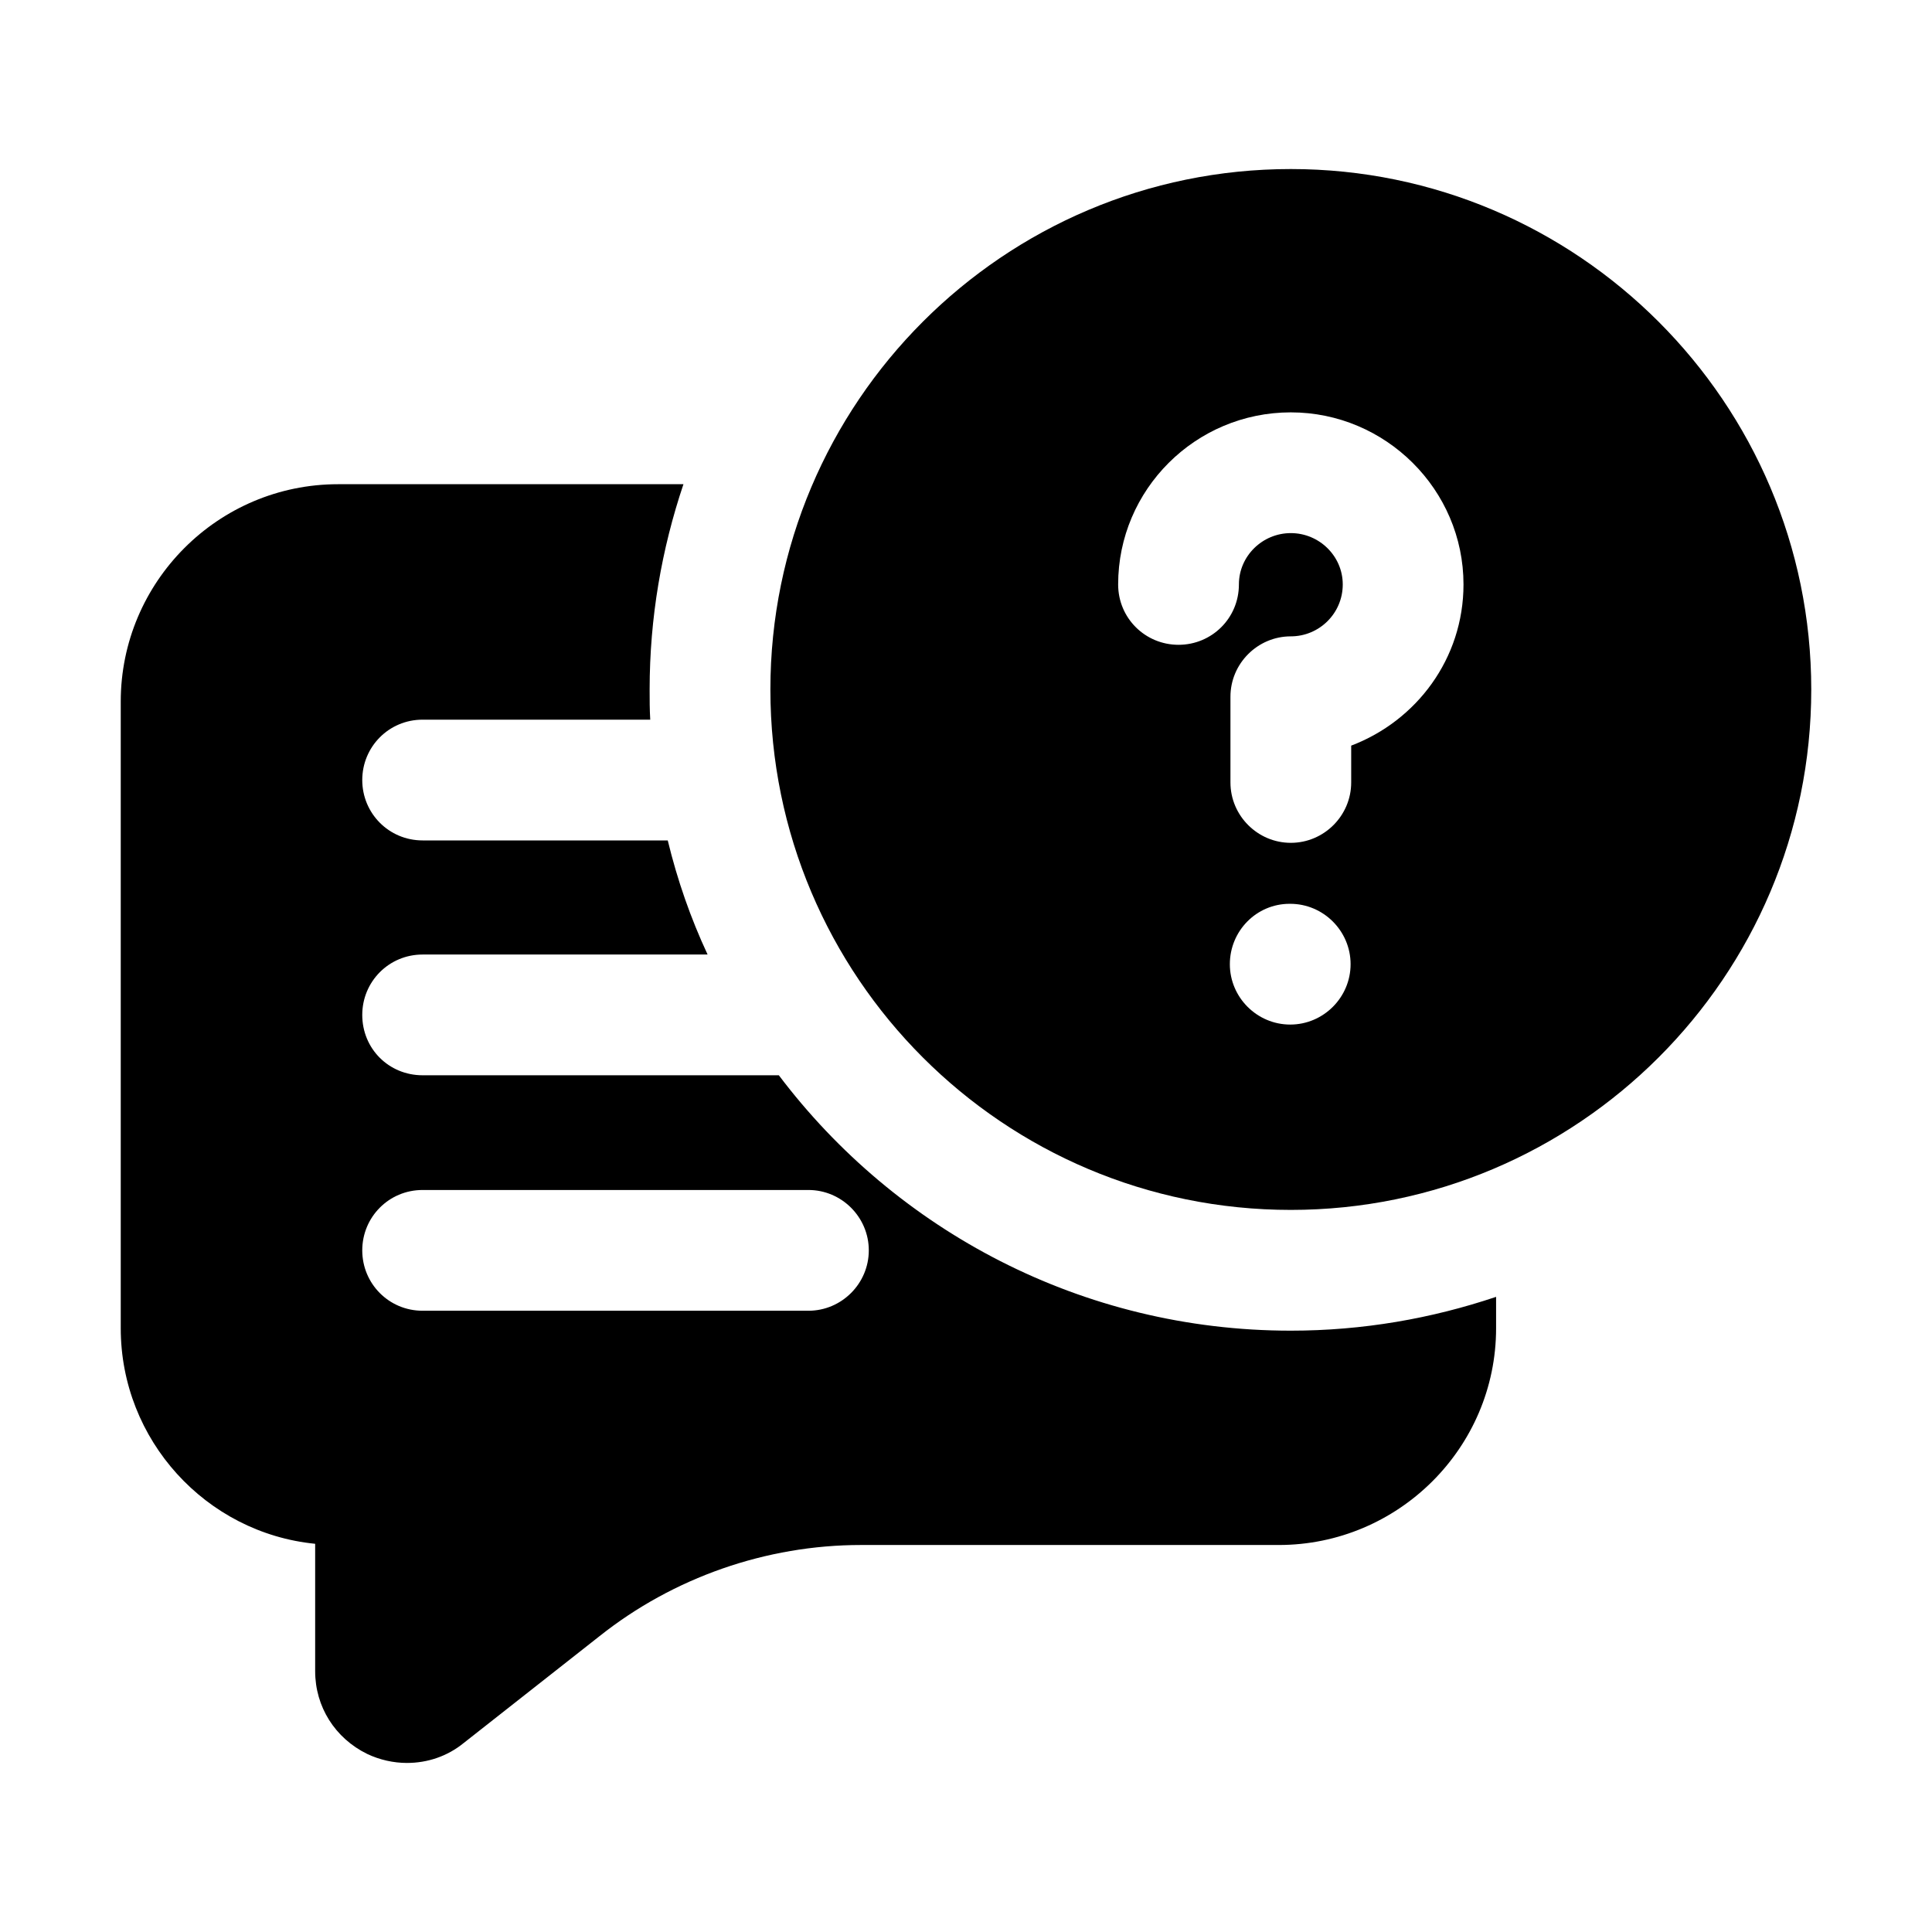 <svg width="173" height="173" viewBox="0 0 173 173" fill="none" xmlns="http://www.w3.org/2000/svg">
<path d="M69.741 96.285H37.844C34.816 96.285 32.438 93.906 32.438 90.879C32.438 87.906 34.816 85.473 37.844 85.473H63.361C61.847 82.229 60.658 78.823 59.793 75.255H37.844C34.816 75.255 32.438 72.822 32.438 69.849C32.438 66.875 34.816 64.442 37.844 64.442H58.225C58.171 63.523 58.171 62.658 58.171 61.739C58.171 55.306 59.252 49.143 61.199 43.358H30.275C19.517 43.358 10.812 52.116 10.812 62.821V118.937C10.812 128.939 18.435 137.265 28.221 138.238V149.645C28.221 152.835 30.005 155.646 32.87 157.051C34.005 157.592 35.249 157.862 36.438 157.862C38.276 157.862 40.06 157.268 41.52 156.078L53.684 146.509C60.28 141.265 68.605 138.346 77.093 138.346H114.504C125.209 138.346 133.967 129.642 133.967 118.937V116.126C128.182 118.072 122.019 119.154 115.586 119.154C96.88 119.154 80.229 110.179 69.741 96.285V96.285ZM72.39 117.37H37.844C34.816 117.37 32.438 114.937 32.438 111.963C32.438 108.99 34.816 106.557 37.844 106.557H72.39C75.363 106.557 77.796 108.99 77.796 111.963C77.796 114.937 75.363 117.37 72.39 117.37Z" fill="black"/>
<path d="M115.586 15.137C89.853 15.137 68.984 36.06 68.984 61.739C68.984 87.473 89.853 108.341 115.586 108.341C141.266 108.341 162.188 87.473 162.188 61.739C162.188 36.06 141.266 15.137 115.586 15.137V15.137ZM115.532 91.744C112.559 91.744 110.126 89.311 110.126 86.338C110.126 83.364 112.505 80.931 115.478 80.931H115.532C118.506 80.931 120.938 83.364 120.938 86.338C120.938 89.311 118.506 91.744 115.532 91.744ZM120.992 66.767V70.065C120.992 73.038 118.56 75.471 115.586 75.471C112.613 75.471 110.18 73.038 110.18 70.065V62.388C110.18 59.415 112.613 56.982 115.586 56.982C118.127 56.982 120.236 54.928 120.236 52.333C120.236 49.791 118.127 47.737 115.586 47.737C113.045 47.737 110.937 49.791 110.937 52.333C110.937 55.36 108.504 57.739 105.531 57.739C102.557 57.739 100.124 55.36 100.124 52.333C100.124 43.845 107.044 36.925 115.586 36.925C124.074 36.925 131.048 43.845 131.048 52.333C131.048 58.982 126.831 64.551 120.992 66.767Z" fill="black"/>
</svg>
